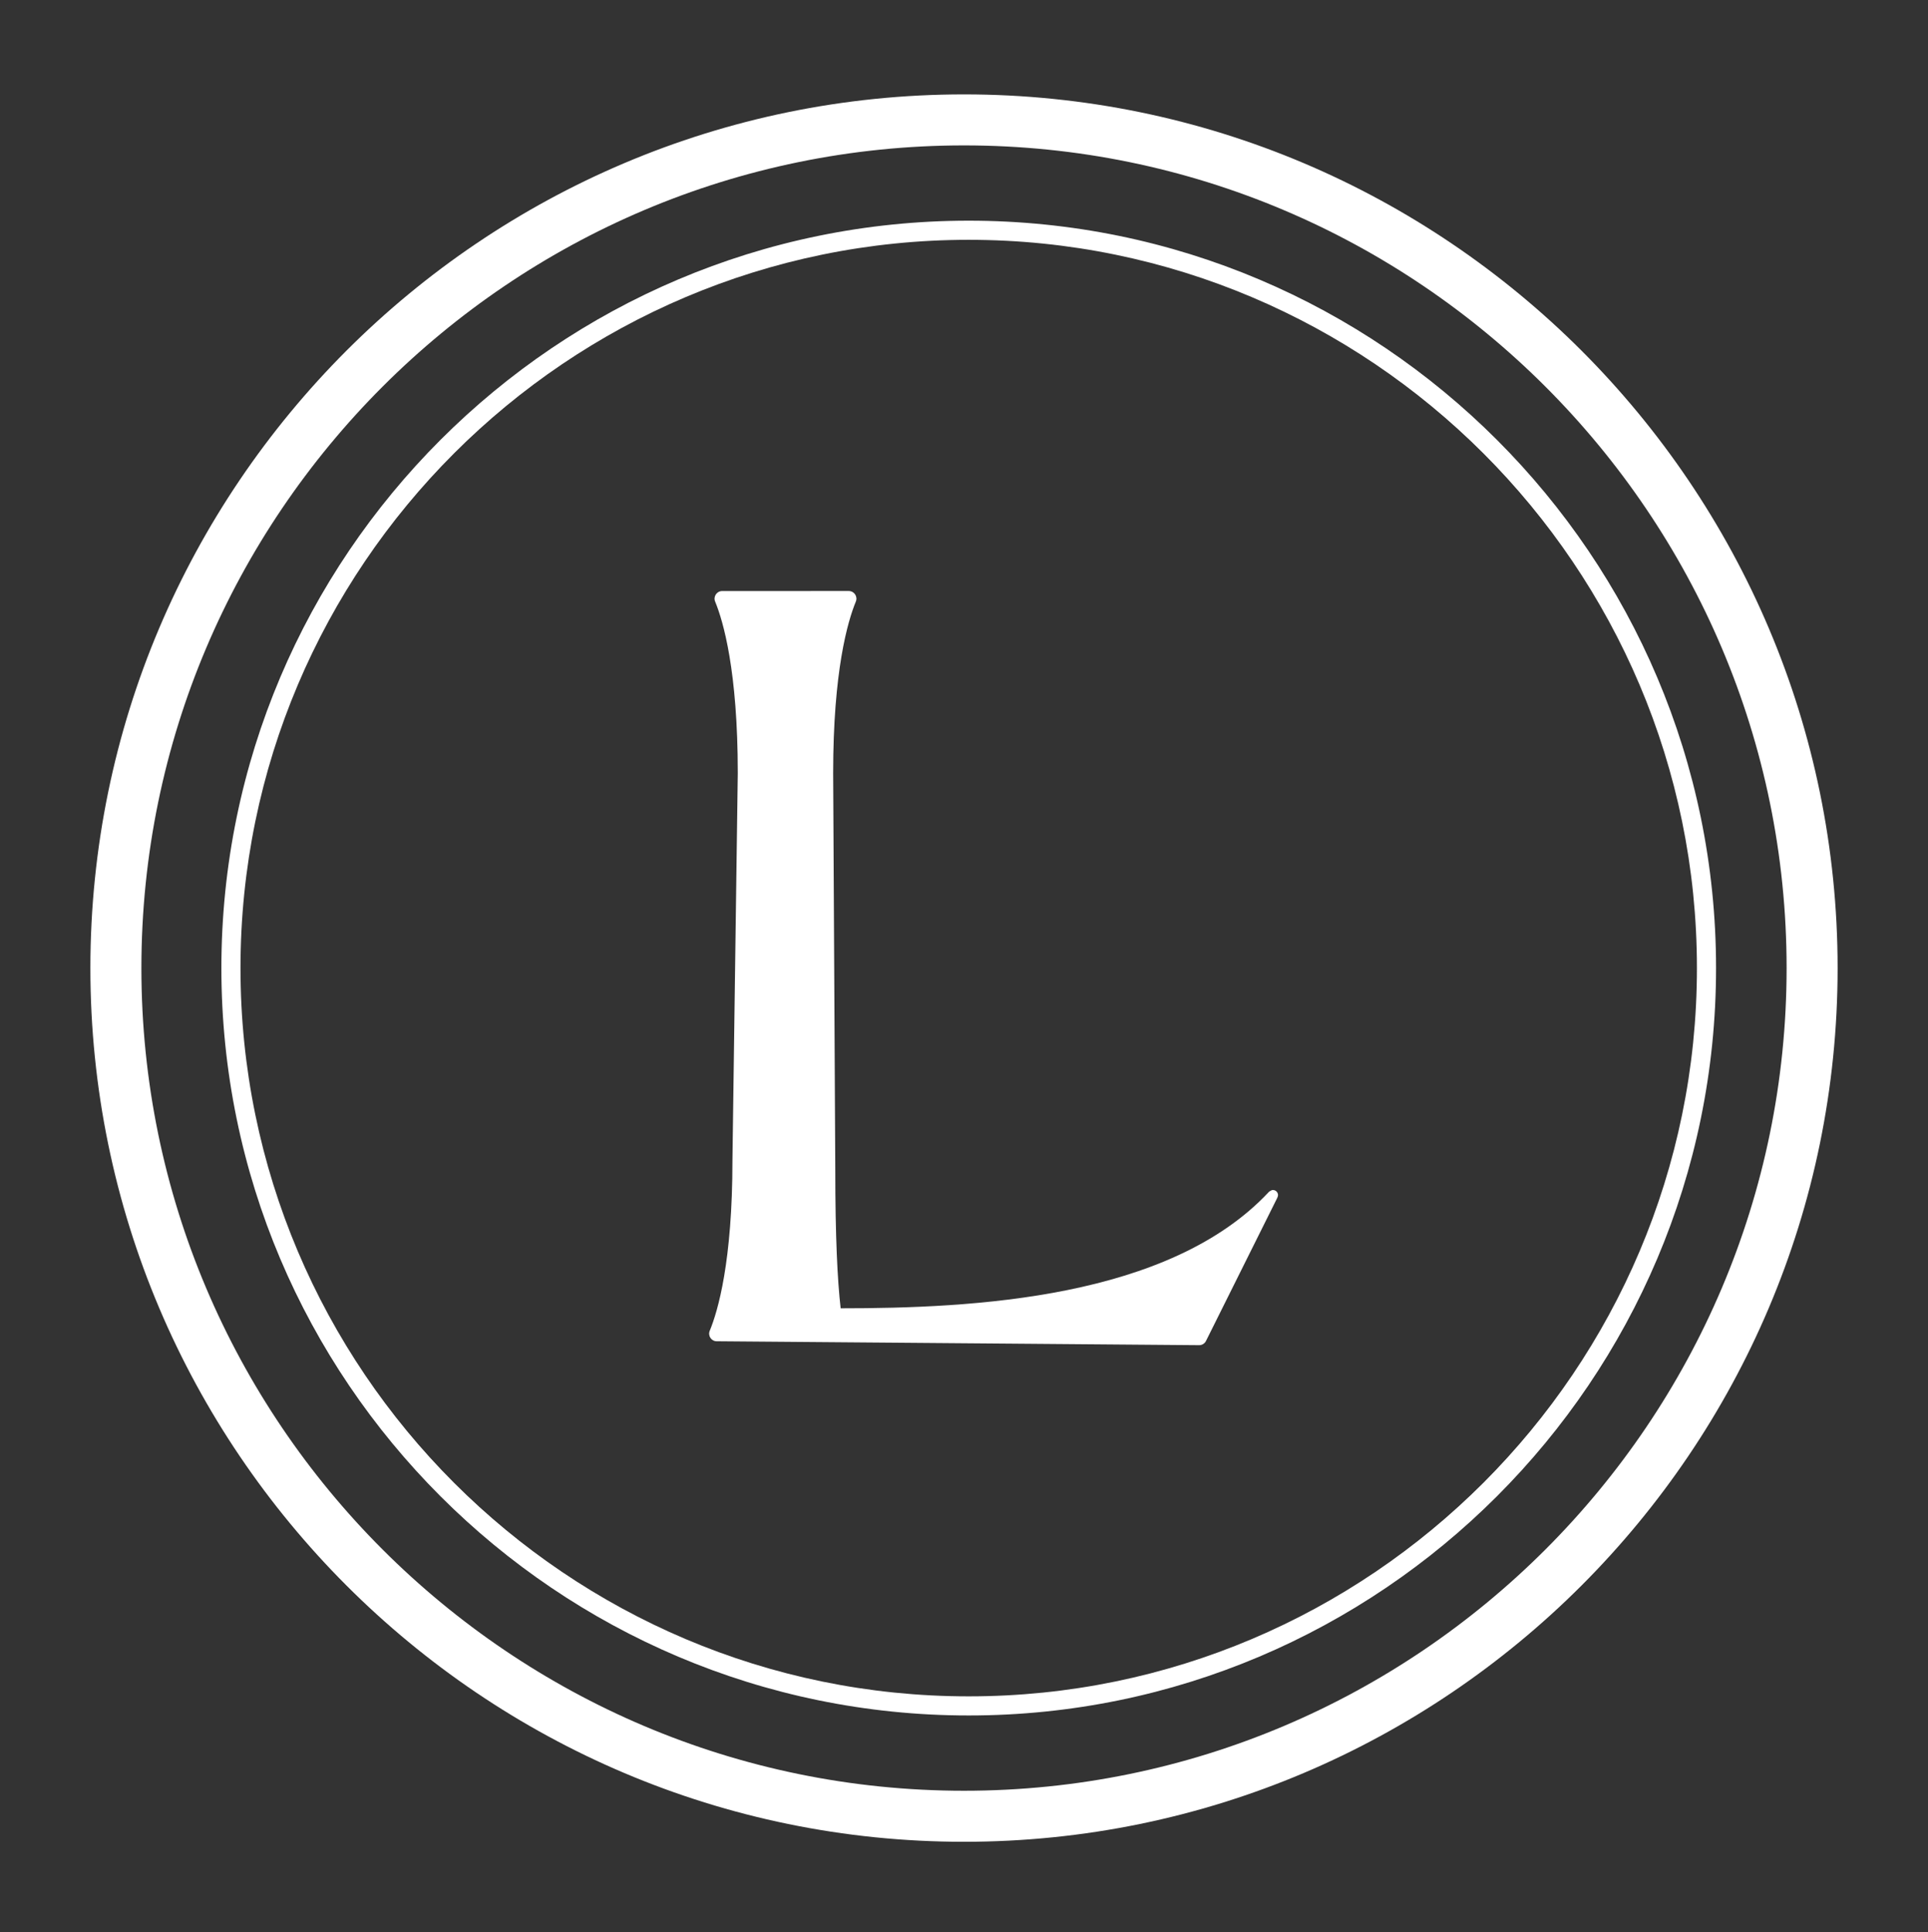 <?xml version="1.0" encoding="UTF-8"?>
<svg id="Place_Your_Art_Here" data-name="Place Your Art Here" xmlns="http://www.w3.org/2000/svg" viewBox="0 0 1066.57 1068.79">
  <rect x="0" y="0" width="1066.57" height="1068.79" fill="#333333" stroke="none"/>
  <defs>
    <style>
      .cls-1 {
        fill: #fff;
        stroke-width: 0px;
      }
    </style>
  </defs>
  <path class="cls-1" d="m535.89,122.07c-227.96,0-413.42,185.46-413.42,413.43s185.46,413.43,413.42,413.43,413.43-185.46,413.43-413.43S763.85,122.07,535.89,122.07Zm0,10.59c222.14,0,402.85,180.71,402.85,402.84s-180.71,402.85-402.85,402.85-402.85-180.72-402.85-402.85,180.71-402.84,402.85-402.84Z"/>
  <path class="cls-1" d="m533.29,52.21c-266.49,0-483.29,216.8-483.29,483.29s216.8,483.3,483.29,483.3,483.28-216.81,483.28-483.3S799.77,52.21,533.29,52.21Zm0,938.36c-250.93,0-455.07-204.14-455.07-455.07S282.36,80.43,533.29,80.43s455.06,204.14,455.06,455.07-204.14,455.07-455.06,455.07Z"/>
  <path class="cls-1" d="m396.49,741.93l266.86,2.17c1.61.01,3.09-.89,3.8-2.33l39.45-79.2s.4-.95.4-1.47c0-1.57-1.28-2.84-2.85-2.84-.87,0-2.16,1.01-2.16,1.01-55.17,59.12-163.68,64.43-236.94,64.43-1.78-15.4-2.97-39.71-2.97-76.47l-1.18-219.53c0-56.64,8.08-84.08,12.54-94.92,1.16-2.79-.89-5.86-3.9-5.86-15.69,0-54.35,0-70.02.01-3.02,0-5.05,3.06-3.9,5.85,4.46,10.84,12.52,38.28,12.52,94.92l-2.95,214c0,56.28-8.1,83.61-12.55,94.38-1.17,2.8.83,5.83,3.86,5.86Z"/>
</svg>